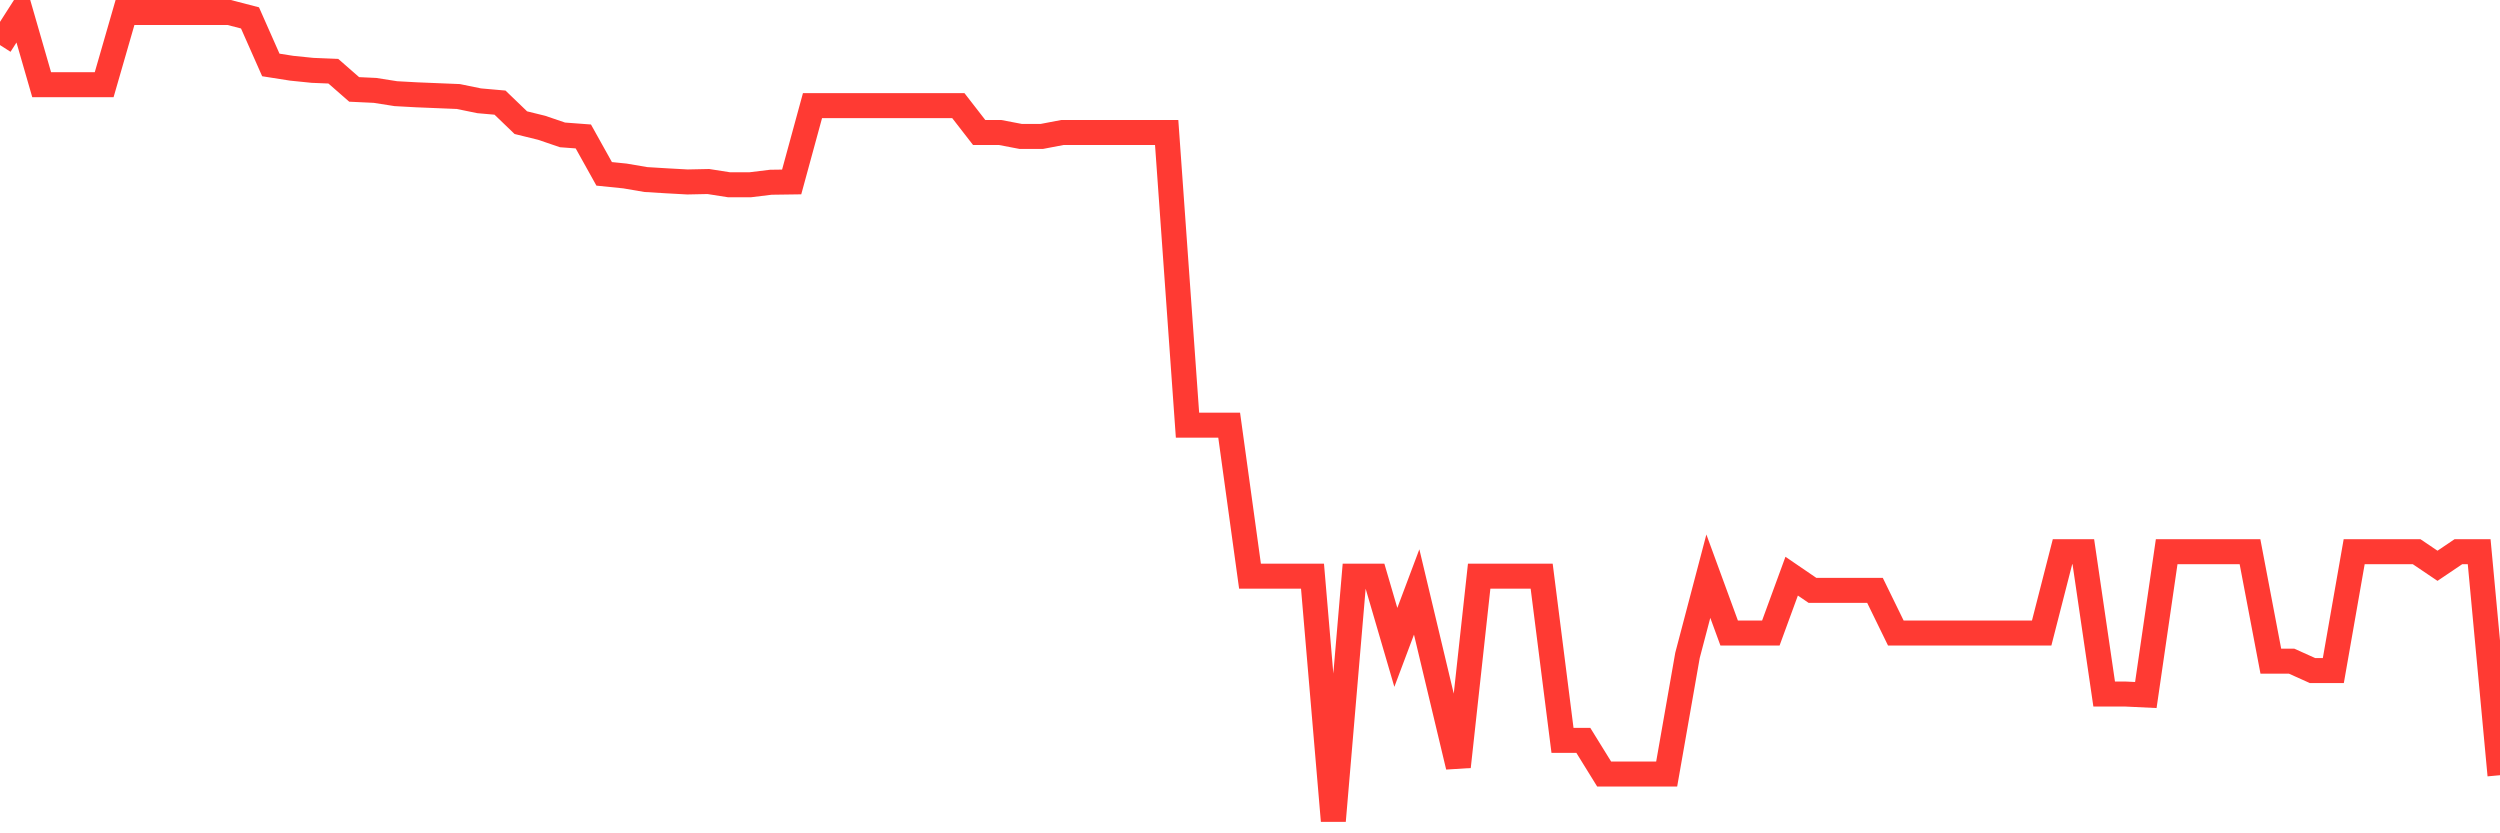 <svg
  xmlns="http://www.w3.org/2000/svg"
  xmlns:xlink="http://www.w3.org/1999/xlink"
  width="120"
  height="40"
  viewBox="0 0 120 40"
  preserveAspectRatio="none"
>
  <polyline
    points="0,2.163 1,0.6 2,4.066 3,4.066 4,4.066 5,4.066 6,0.6 7,0.6 8,0.6 9,0.6 10,0.6 11,0.6 12,0.859 13,3.118 14,3.275 15,3.377 16,3.418 17,4.292 18,4.339 19,4.496 20,4.551 21,4.592 22,4.633 23,4.838 24,4.926 25,5.888 26,6.134 27,6.475 28,6.55 29,8.345 30,8.447 31,8.618 32,8.679 33,8.734 34,8.713 35,8.87 36,8.87 37,8.748 38,8.734 39,5.07 40,5.07 41,5.07 42,5.07 43,5.07 44,5.07 45,5.07 46,5.07 47,6.359 48,6.359 49,6.55 50,6.55 51,6.359 52,6.359 53,6.359 54,6.359 55,6.359 56,6.359 57,20.409 58,20.409 59,20.409 60,27.656 61,27.656 62,27.656 63,27.656 64,39.4 65,27.656 66,27.656 67,31.075 68,28.414 69,32.61 70,36.8 71,27.656 72,27.656 73,27.656 74,27.656 75,35.538 76,35.538 77,37.155 78,37.155 79,37.155 80,37.155 81,31.457 82,27.656 83,30.386 84,30.386 85,30.386 86,27.656 87,28.339 88,28.339 89,28.339 90,28.339 91,30.386 92,30.386 93,30.386 94,30.386 95,30.386 96,30.386 97,30.386 98,30.386 99,26.483 100,26.483 101,33.313 102,33.313 103,33.361 104,26.483 105,26.483 106,26.483 107,26.483 108,26.483 109,31.737 110,31.737 111,32.187 112,32.187 113,26.483 114,26.483 115,26.483 116,26.483 117,27.158 118,26.483 119,26.483 120,37.21"
    fill="none"
    stroke="#ff3a33"
    stroke-width="1.2"
  >
  </polyline>
</svg>